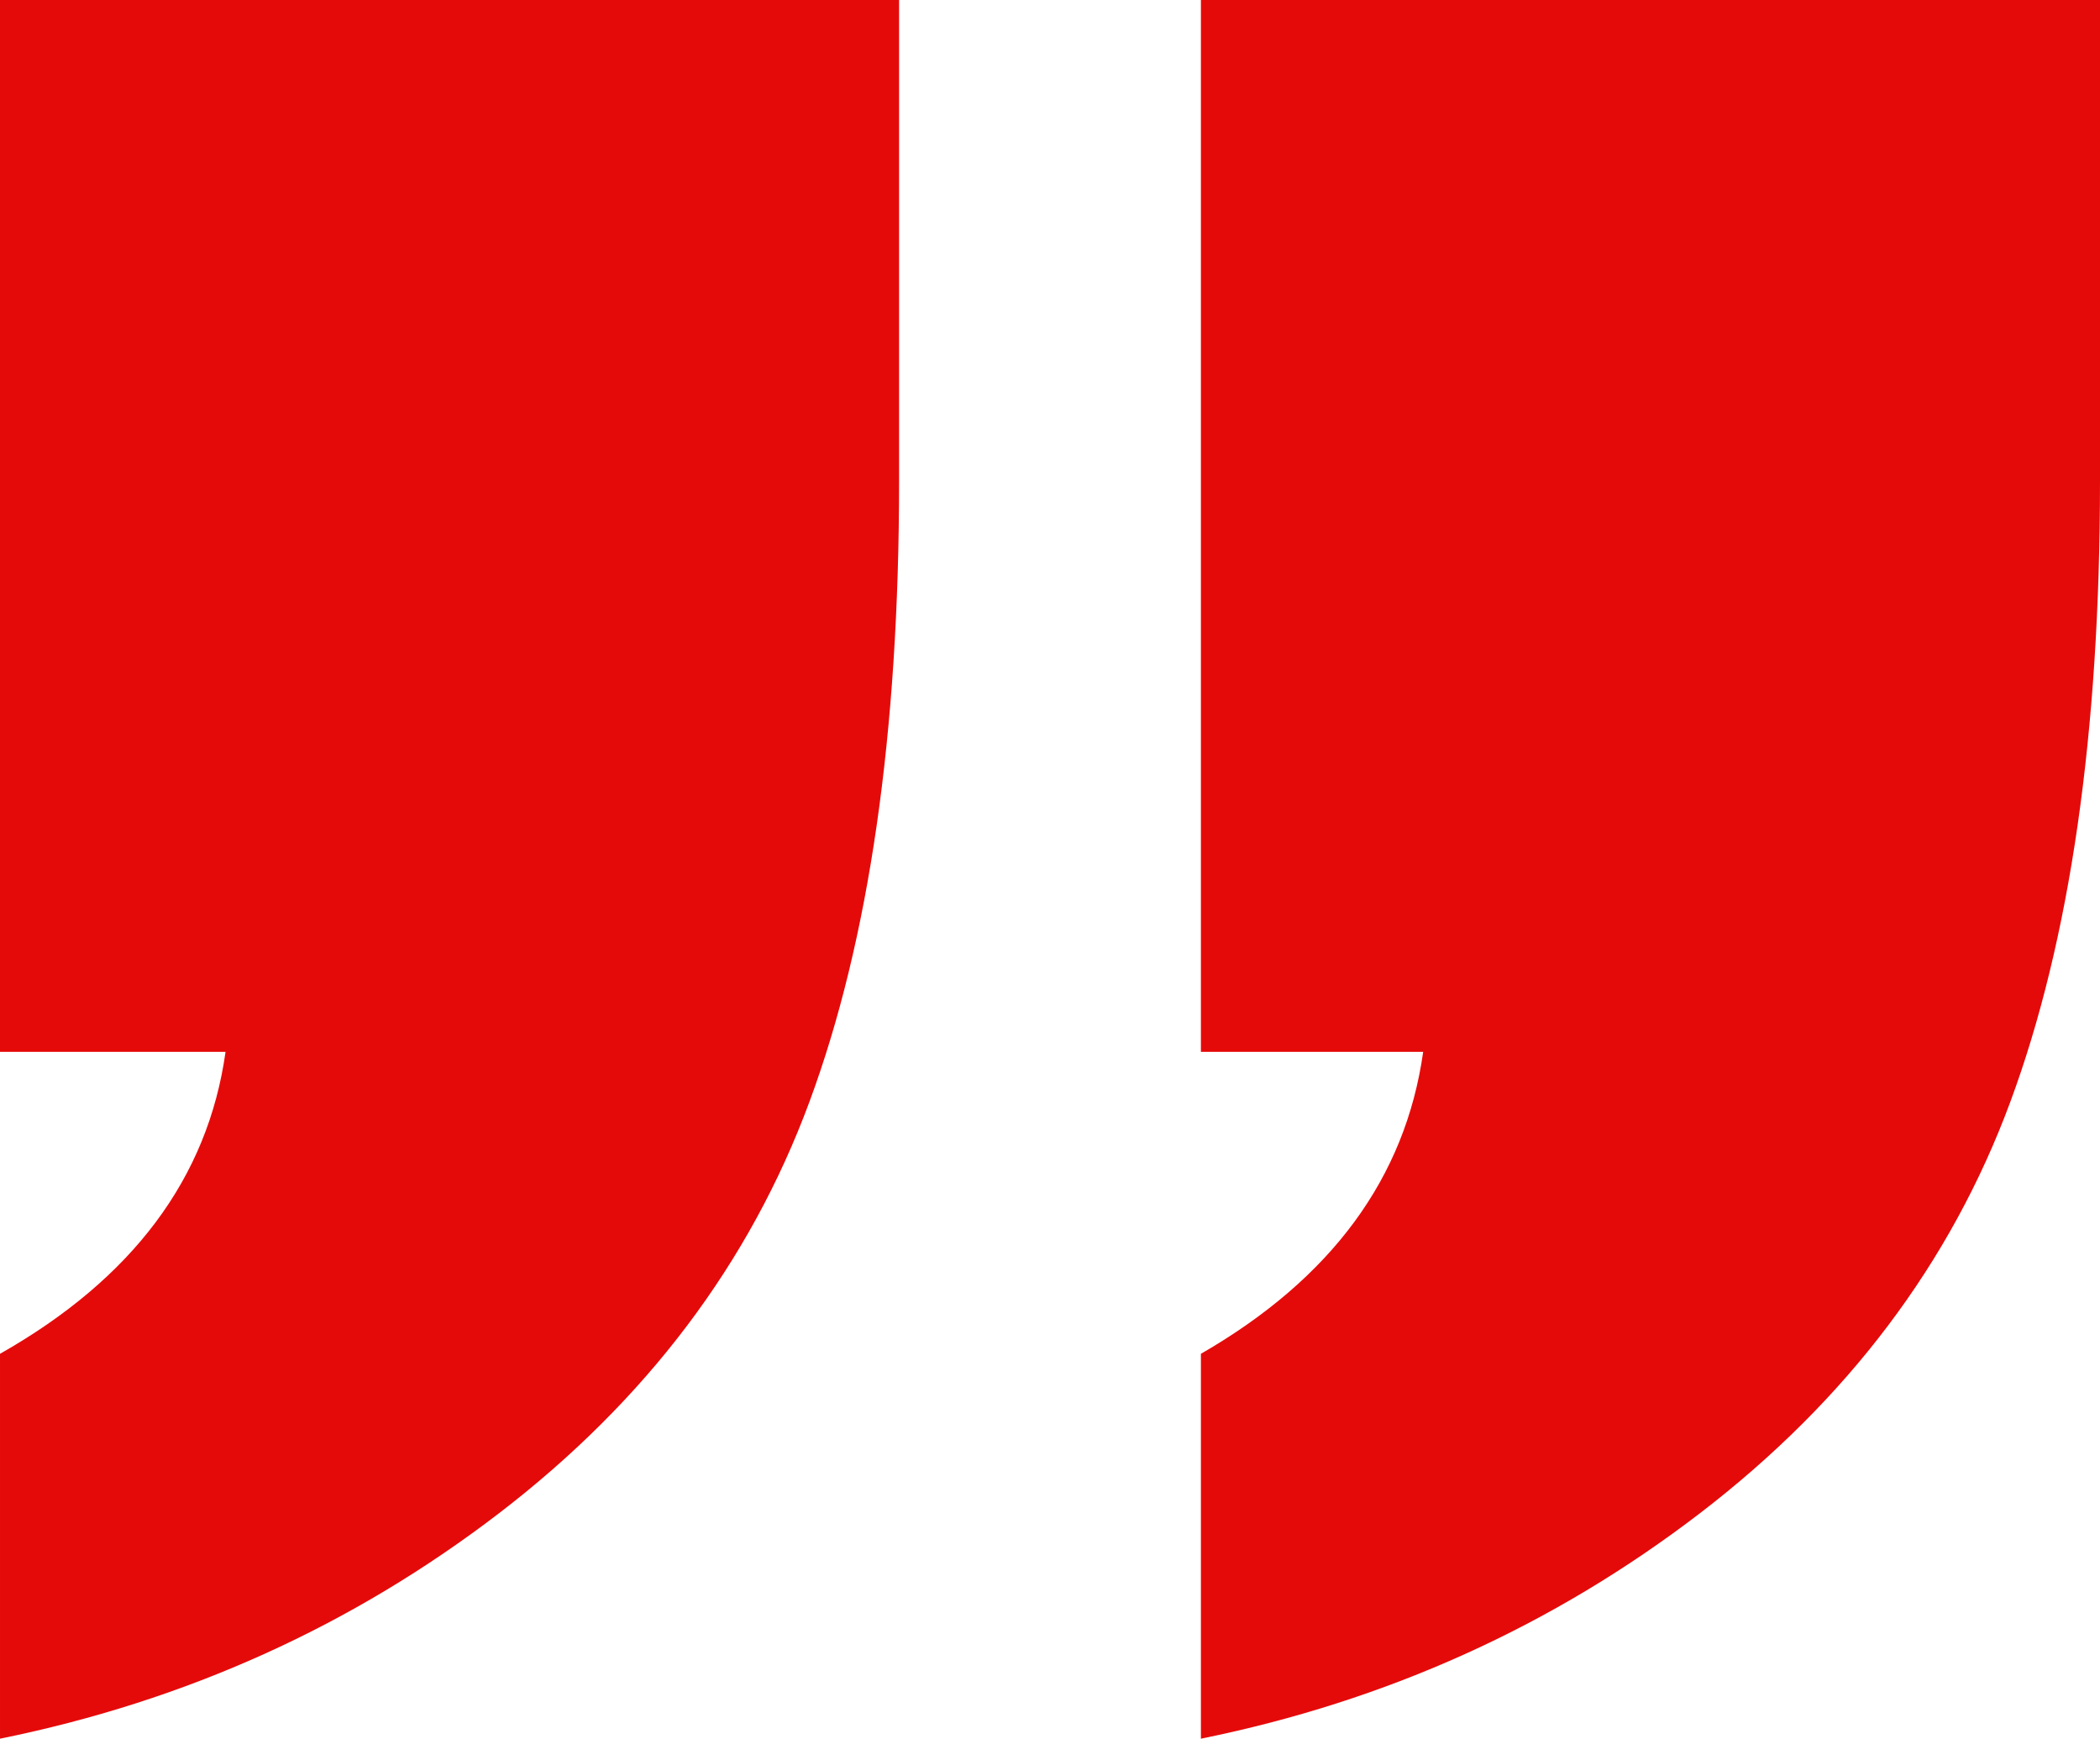 <?xml version="1.0" encoding="UTF-8"?>
<svg id="Layer_1" data-name="Layer 1" xmlns="http://www.w3.org/2000/svg" viewBox="0 0 217.78 180.28">
  <defs>
    <style>
      .cls-1 {
        fill: #e50a0a;
      }
    </style>
  </defs>
  <path class="cls-1" d="M93.24,0v49.89c0,26.15-3.1,47.6-9.29,64.34-6.19,16.74-16.92,30.96-32.17,42.66-15.26,11.7-32.51,19.49-51.78,23.4v-39.91c13.76-7.8,21.56-18.23,23.39-31.31H0V0h93.24ZM217.78,0v49.89c0,26.15-3.1,47.6-9.29,64.34-6.19,16.74-16.92,30.96-32.17,42.66-15.26,11.7-32.51,19.49-51.78,23.4v-39.91c13.53-7.8,21.21-18.23,23.05-31.31h-23.05V0h93.24Z"/>
</svg>